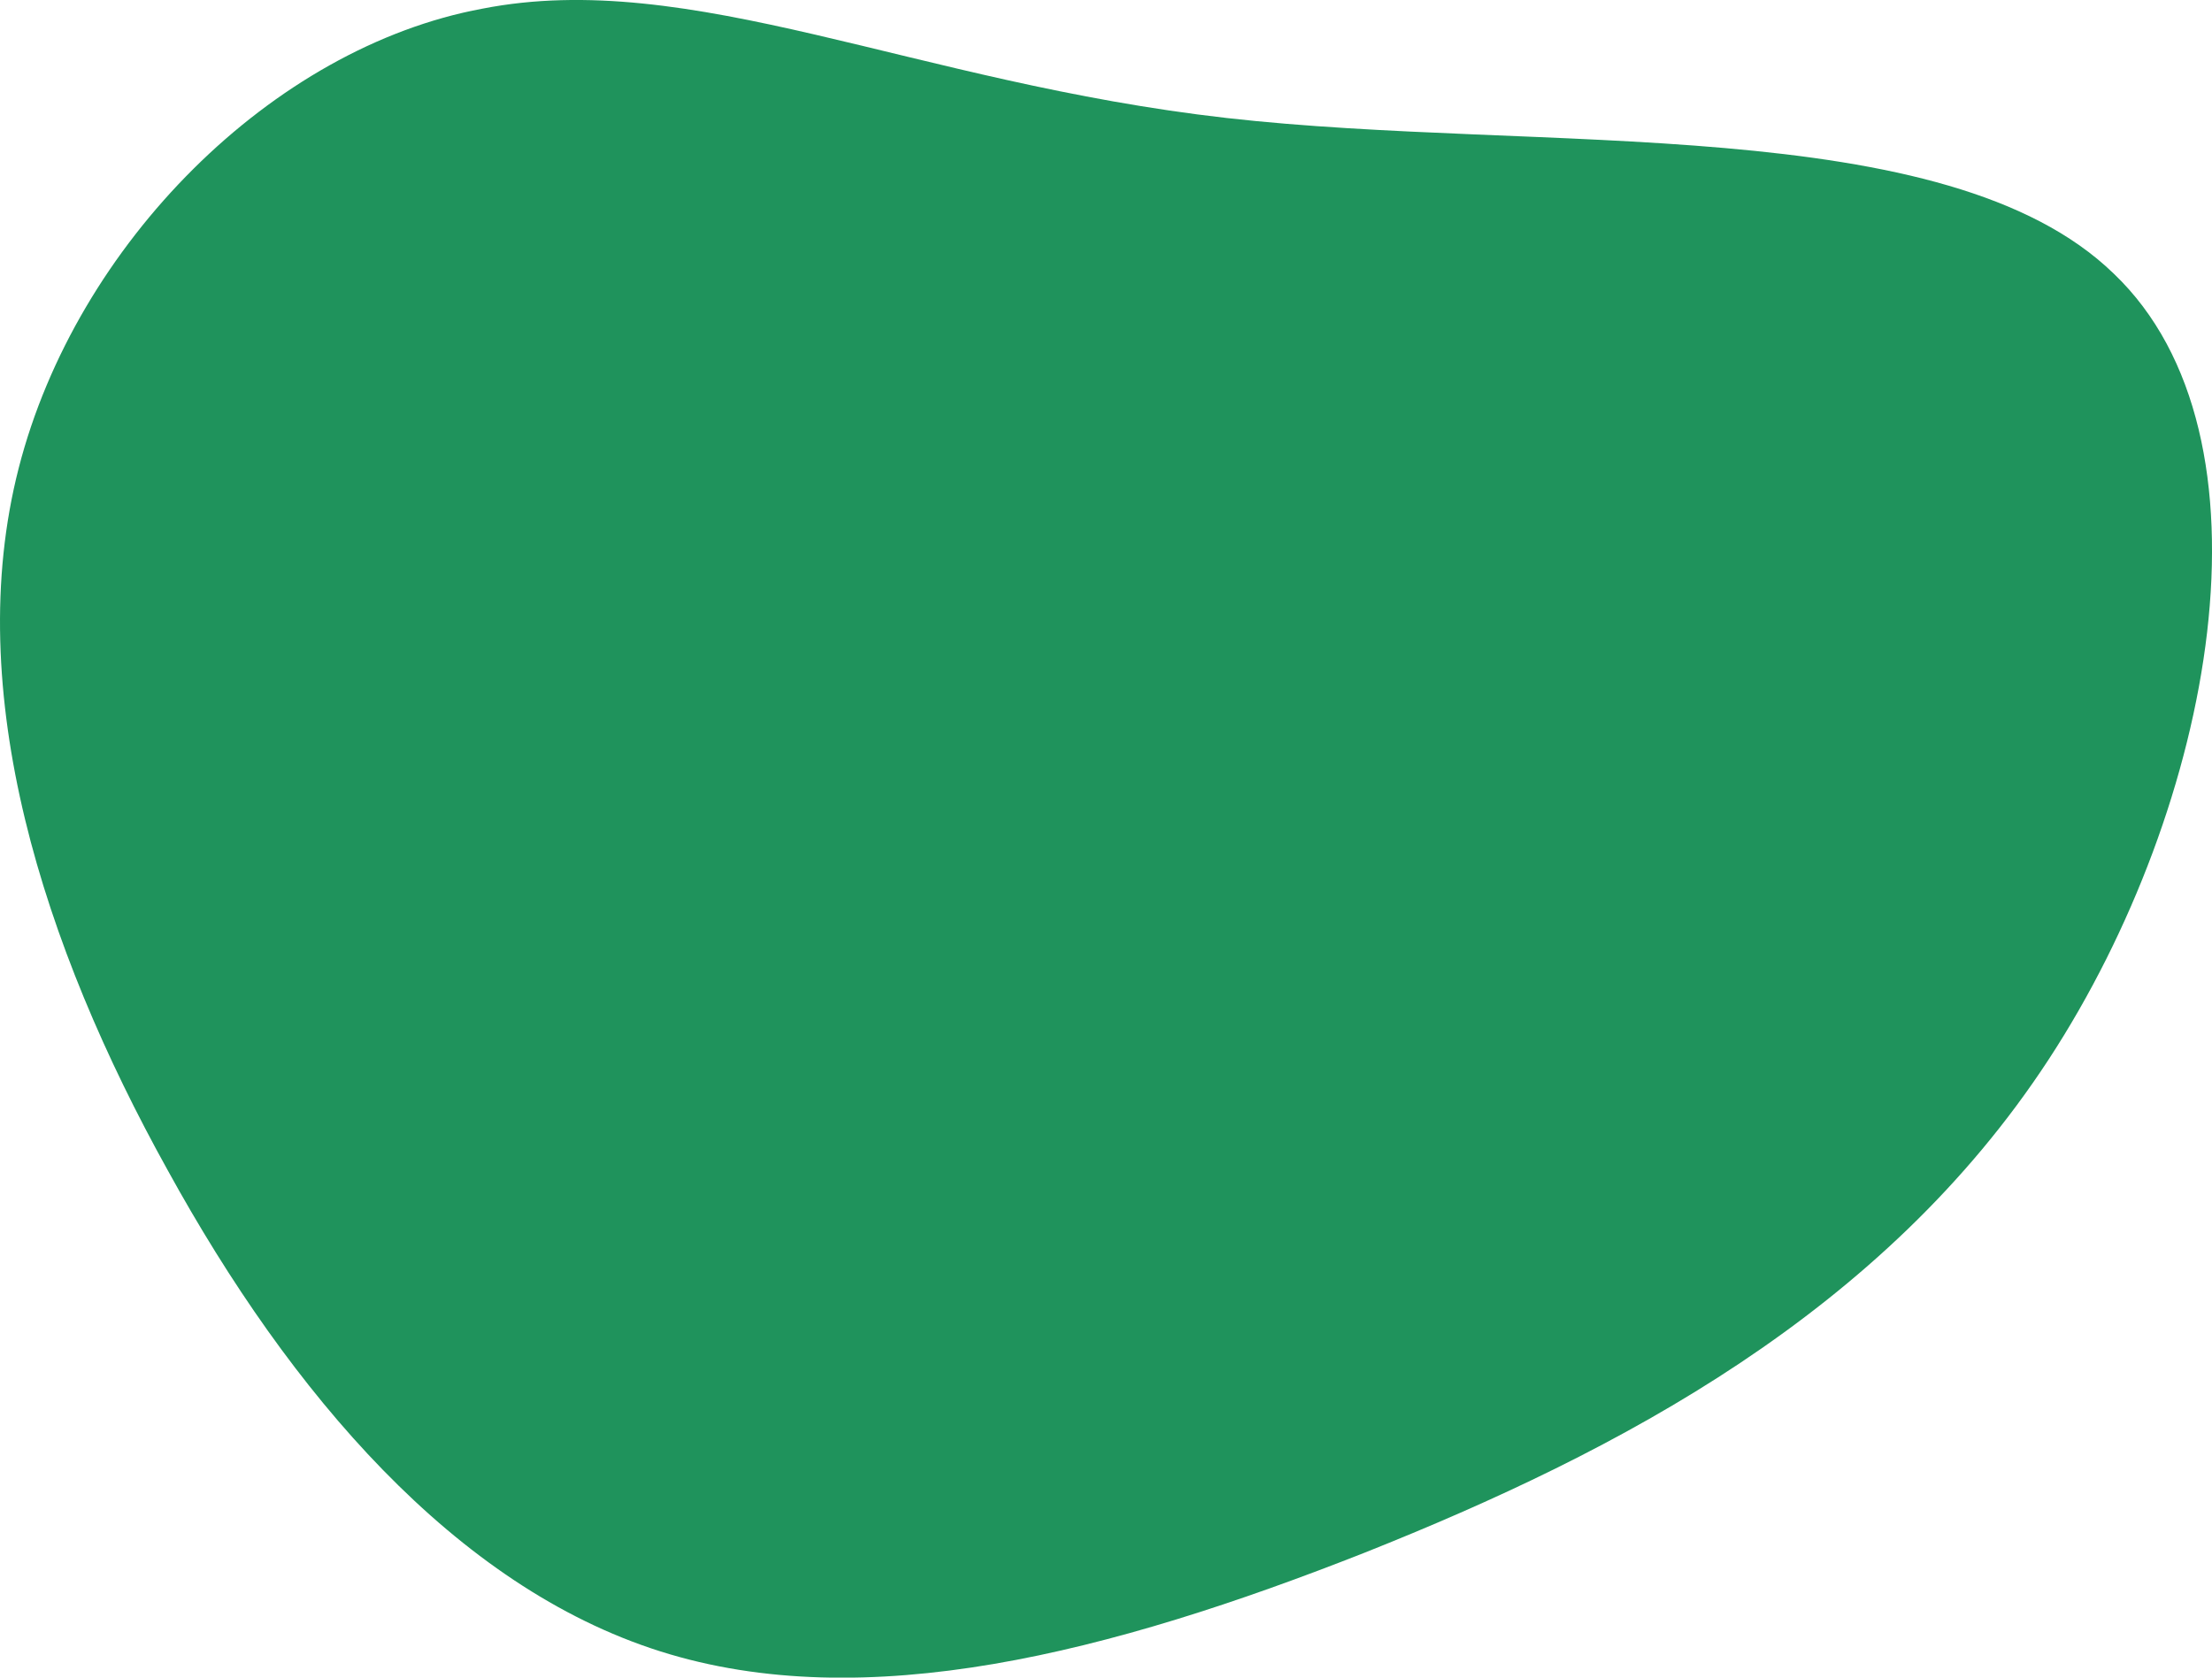 <svg xmlns="http://www.w3.org/2000/svg" viewBox="0 0 659.5 500.3"><defs><style>.cls-1{fill:#1f935c;}</style></defs><g id="Warstwa_2" data-name="Warstwa 2"><g id="Warstwa_1-2" data-name="Warstwa 1"><path class="cls-1" d="M50,349C12.92,282.23-11.57,206.39,5.59,139.54S81.27,14.19,143.8,2.59c62.21-12.2,128.59,22,221.91,32.6S580.19,33,630.23,81.63c50.64,48.36,30,158.66-19.4,234.29S482.68,432.84,407,463c-76.1,30-149.08,48.82-210.17,29.47S86.6,415.58,50,349Z"/></g></g></svg>